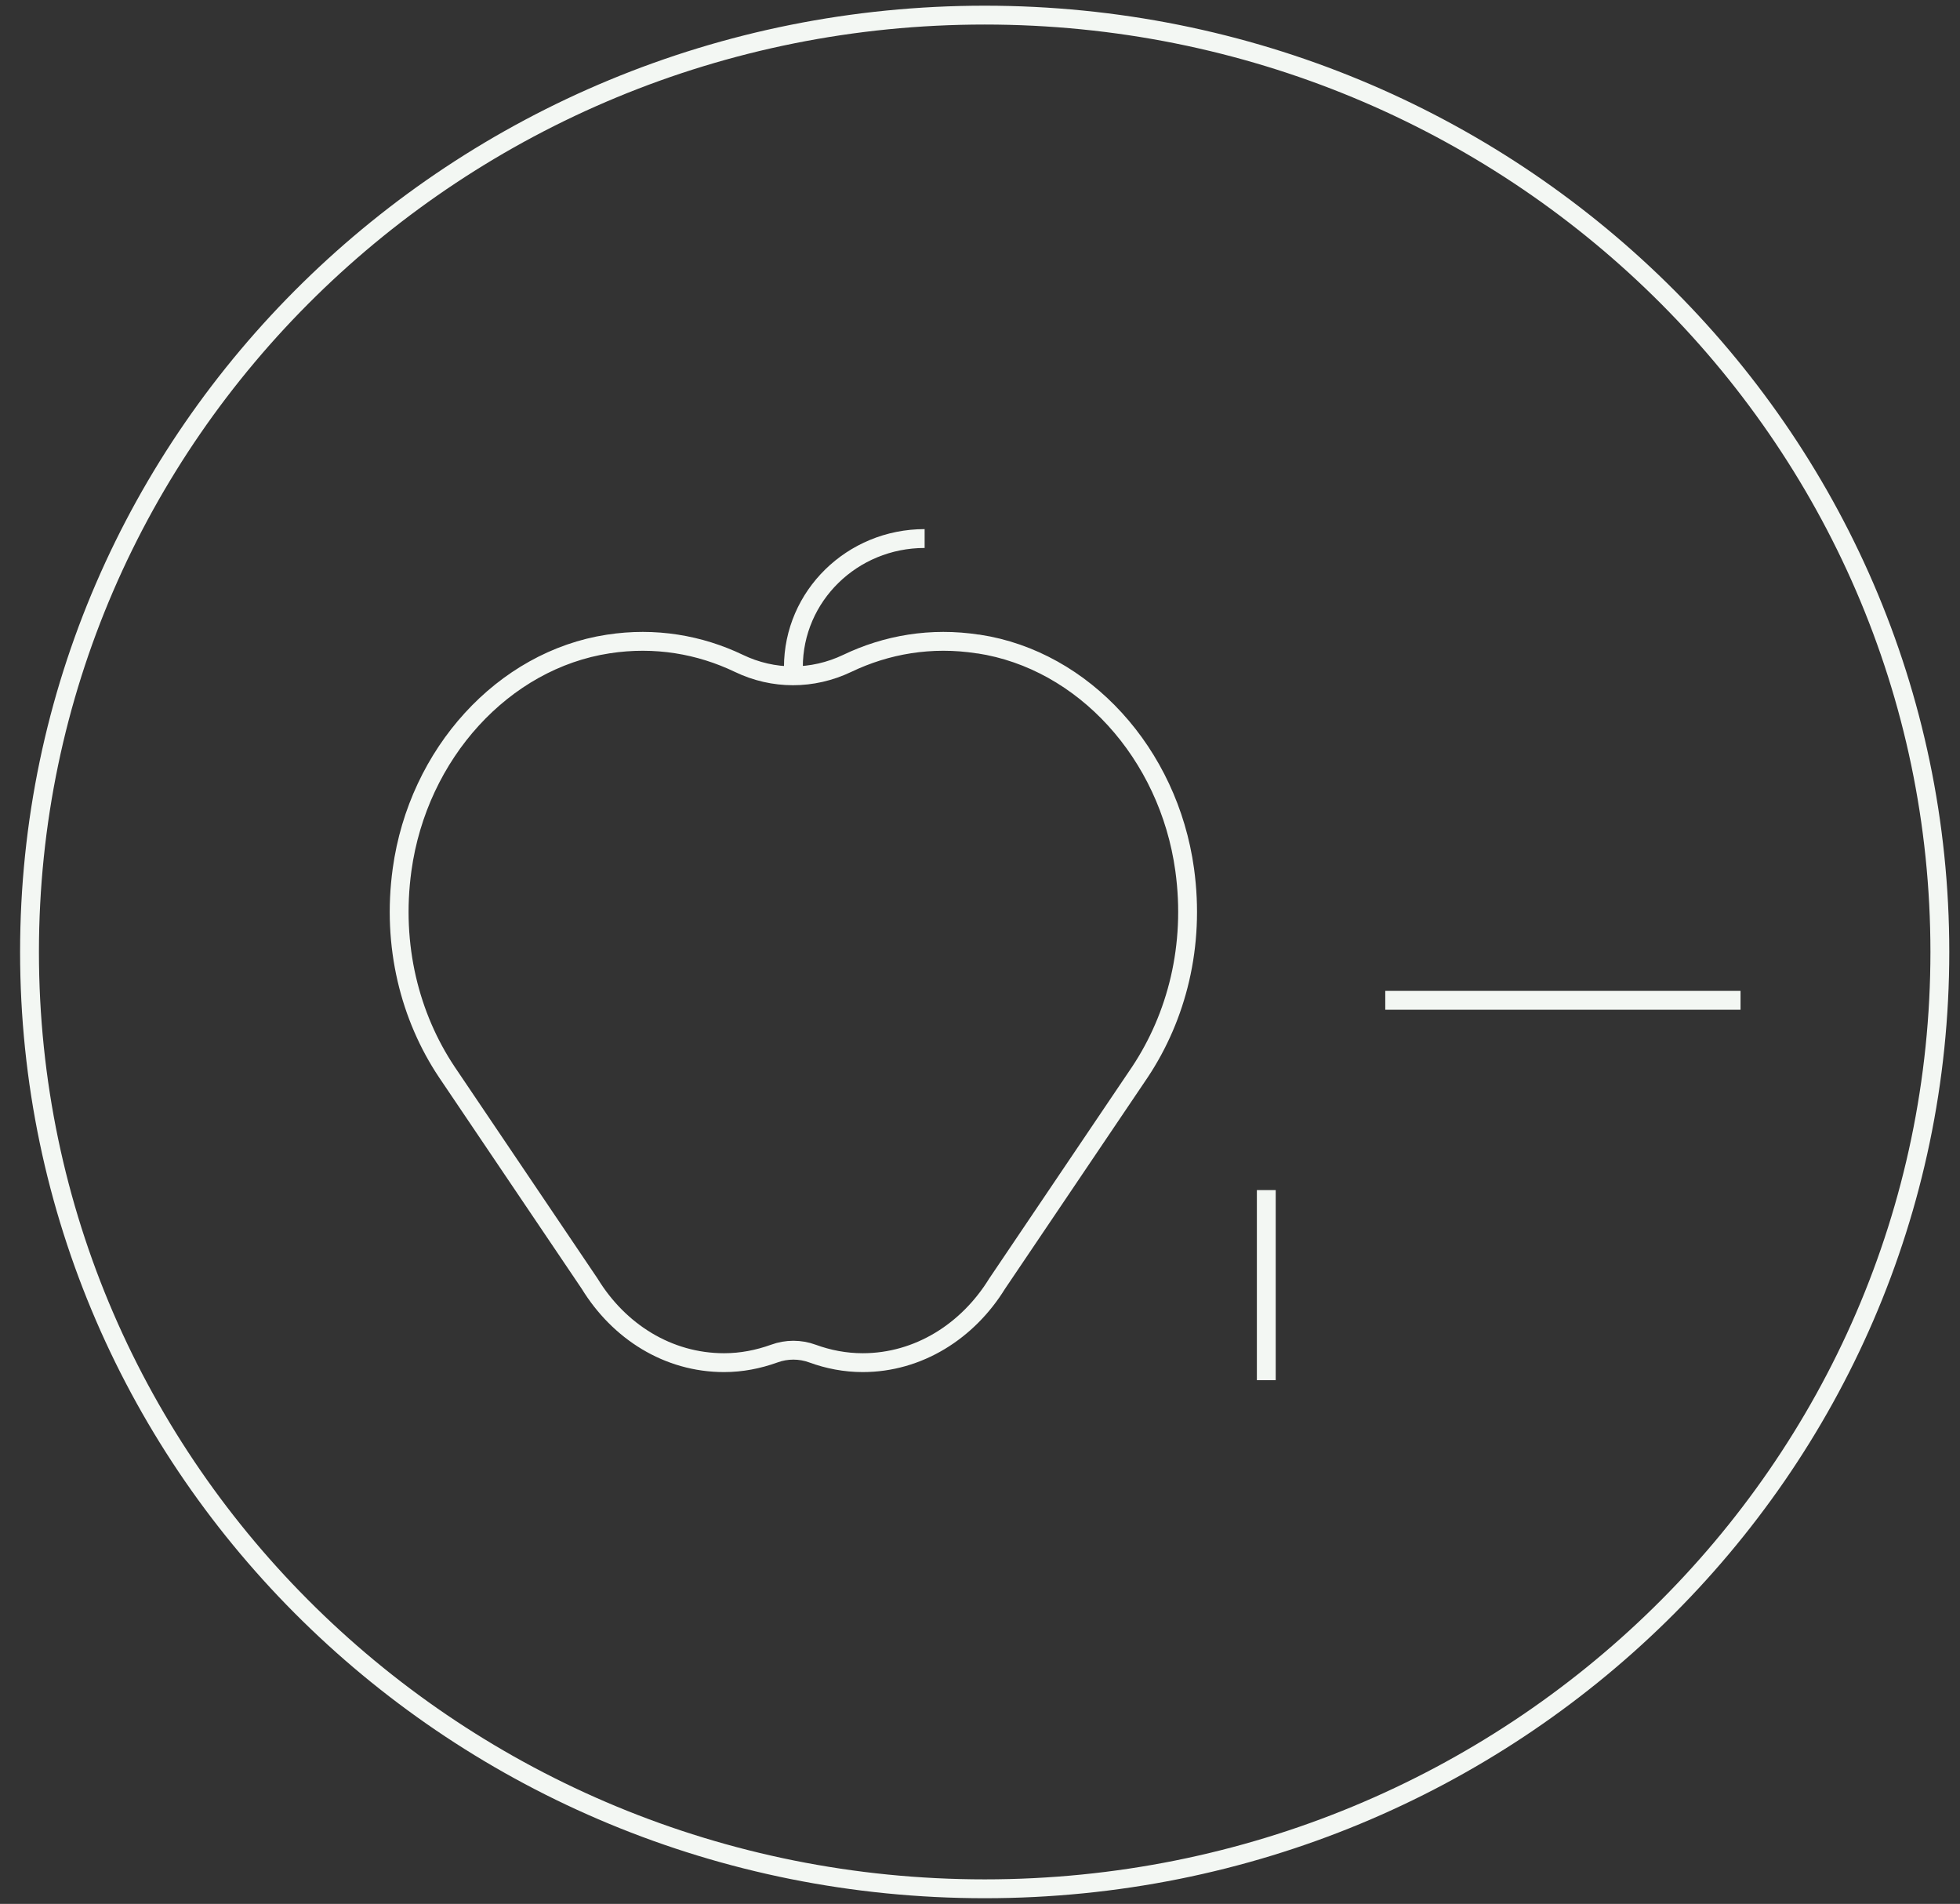 <svg width="104" height="101" viewBox="0 0 104 101" fill="none" xmlns="http://www.w3.org/2000/svg">
<rect x="0" y="0" width="104" height="101" fill="#333333" stroke="none"/>
<g clip-path="url(#clip0_8345_1160)">
<path d="M52.249 100.198C80.24 100.198 102.931 77.948 102.931 50.5C102.931 23.052 80.24 0.802 52.249 0.802C24.258 0.802 1.566 23.052 1.566 50.5C1.566 77.948 24.258 100.198 52.249 100.198Z" stroke="#F3F7F3" stroke-miterlimit="10"/>
<path d="M51.891 34.164C49.406 33.779 47.035 34.196 44.959 35.19C43.111 36.071 41.035 36.071 39.204 35.19C37.127 34.196 34.757 33.779 32.272 34.164C26.713 35.013 22.184 39.967 21.334 46.139C20.778 50.179 21.759 53.947 23.705 56.865L31.291 68.103C32.844 70.636 35.443 72.287 38.419 72.287C39.351 72.287 40.234 72.111 41.084 71.806C41.738 71.566 42.457 71.566 43.111 71.806C43.945 72.111 44.844 72.287 45.776 72.287C48.735 72.287 51.351 70.62 52.904 68.103L60.49 56.865C62.436 53.931 63.417 50.179 62.861 46.139C62.011 39.967 57.498 35.013 51.923 34.164H51.891Z" stroke="#F3F7F3" stroke-miterlimit="10"/>
<path d="M42.098 35.398C42.098 31.615 45.22 28.569 49.062 28.569" stroke="#F3F7F3" stroke-miterlimit="10"/>
<path d="M67.191 63.133V73.217" stroke="#F3F7F3" stroke-miterlimit="10"/>
<path d="M73.504 53.065H92.355" stroke="#F3F7F3" stroke-miterlimit="10"/>
</g>
<defs>
<clipPath id="clip0_8345_1160">
<rect width="103" height="101" fill="white" transform="translate(0.75)"/>
</clipPath>
</defs>
</svg>
